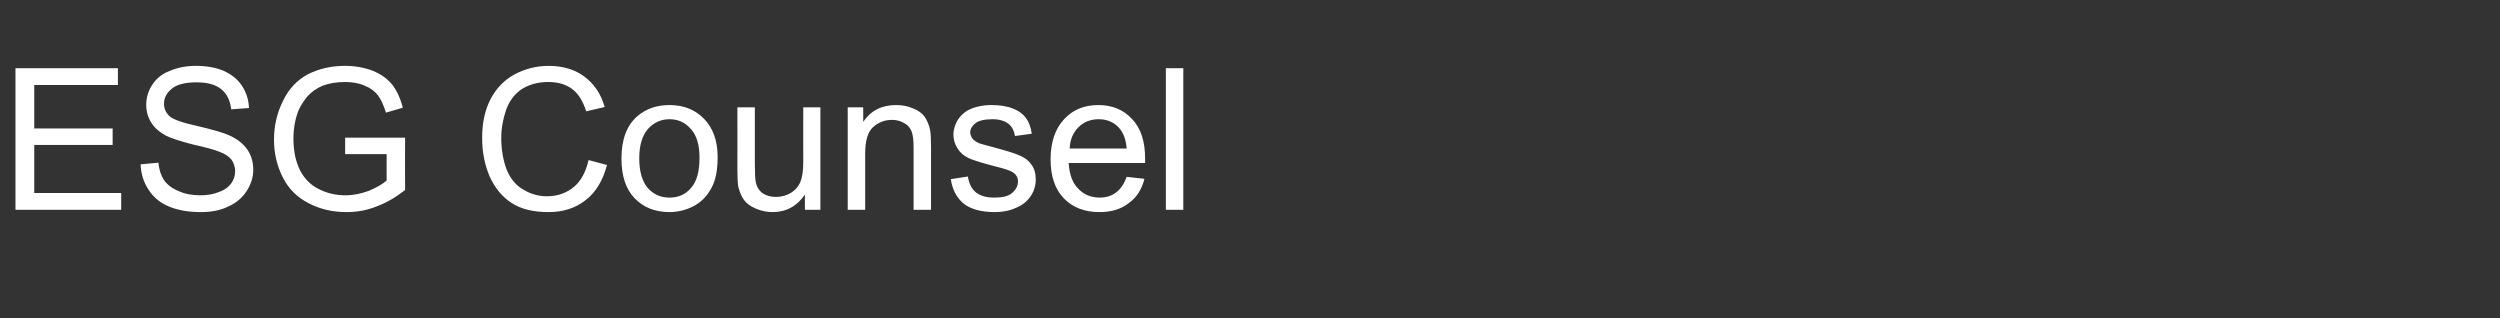 <?xml version="1.0" standalone="no"?><!DOCTYPE svg PUBLIC "-//W3C//DTD SVG 1.1//EN" "http://www.w3.org/Graphics/SVG/1.1/DTD/svg11.dtd"><svg xmlns="http://www.w3.org/2000/svg" version="1.1" width="759.1px" height="96.6px" viewBox="0 -20 759.1 96.6" style="top:-20px"><rect x="0" y="-20" width="759.1" height="96.6" fill="#333333" stroke="none"/><desc>ESG Counsel</desc><defs/><g id="Polygon65534"><path d="m4.7 43.7v-43h31.1v5.1H10.4V19h23.8v5H10.4v14.6h26.4v5.1H4.7zm38-13.8l5.4-.5c.2 2.2.8 3.9 1.7 5.3c1 1.4 2.4 2.5 4.4 3.3c1.9.9 4.1 1.3 6.6 1.3c2.1 0 4-.3 5.7-1c1.7-.6 2.9-1.5 3.7-2.6c.8-1.1 1.2-2.4 1.2-3.7c0-1.3-.4-2.5-1.1-3.5c-.8-1-2.1-1.9-3.9-2.5c-1.2-.5-3.7-1.2-7.7-2.1c-3.9-1-6.7-1.9-8.3-2.7c-2-1.1-3.5-2.4-4.5-4c-1-1.6-1.5-3.4-1.5-5.4c0-2.1.6-4.2 1.8-6c1.2-1.9 3-3.4 5.4-4.3c2.4-1 5-1.5 7.9-1.5c3.2 0 6 .5 8.4 1.5c2.4 1.1 4.3 2.6 5.6 4.6c1.3 2 2 4.2 2.1 6.7l-5.4.4c-.3-2.7-1.3-4.7-3-6.1C65.5 5.7 63 5 59.7 5c-3.4 0-5.9.6-7.5 1.9c-1.6 1.3-2.4 2.8-2.4 4.6c0 1.5.6 2.8 1.7 3.8c1.1 1 4 2 8.6 3c4.6 1.1 7.8 2 9.5 2.8c2.5 1.1 4.3 2.6 5.5 4.3c1.2 1.8 1.8 3.8 1.8 6.2c0 2.2-.7 4.4-2 6.4c-1.3 2-3.1 3.6-5.6 4.7c-2.4 1.2-5.2 1.7-8.3 1.7c-3.9 0-7.1-.6-9.7-1.7c-2.7-1.1-4.7-2.8-6.2-5.1c-1.5-2.3-2.3-4.8-2.4-7.7zm62.1-3.1v-5H123s-.04 15.91 0 15.9c-2.8 2.2-5.7 3.9-8.7 5c-3 1.2-6 1.7-9.1 1.7c-4.2 0-8.1-.9-11.5-2.7c-3.5-1.8-6.1-4.4-7.8-7.8c-1.8-3.5-2.7-7.3-2.7-11.5c0-4.2.9-8.1 2.7-11.7c1.7-3.6 4.2-6.3 7.5-8.1C96.7.9 100.5 0 104.7 0c3.1 0 5.9.5 8.5 1.5c2.5 1 4.4 2.4 5.9 4.2c1.4 1.8 2.5 4.2 3.2 7l-5.1 1.5c-.7-2.2-1.5-4-2.4-5.2c-1-1.3-2.3-2.3-4.1-3c-1.8-.8-3.8-1.1-5.9-1.1c-2.6 0-4.9.4-6.8 1.1c-1.9.8-3.4 1.9-4.6 3.2c-1.1 1.3-2 2.7-2.7 4.2c-1.1 2.7-1.6 5.6-1.6 8.7c0 3.8.7 7 2 9.6c1.3 2.5 3.2 4.5 5.7 5.7c2.5 1.3 5.2 1.9 8.1 1.9c2.4 0 4.8-.5 7.2-1.4c2.3-1 4.1-2 5.3-3.1v-8h-12.6zm73.9 1.8l5.6 1.5c-1.2 4.6-3.3 8.2-6.4 10.6c-3.1 2.5-6.9 3.7-11.3 3.7c-4.7 0-8.4-.9-11.3-2.8c-2.9-1.9-5.1-4.6-6.7-8.2c-1.5-3.6-2.2-7.4-2.2-11.5c0-4.5.8-8.4 2.5-11.7c1.7-3.3 4.2-5.9 7.3-7.6C159.4.9 162.9 0 166.6 0c4.3 0 8 1.1 10.9 3.3c2.9 2.2 5 5.2 6.1 9.2l-5.6 1.3c-1-3.1-2.4-5.4-4.3-6.8c-1.9-1.4-4.3-2.1-7.2-2.1c-3.3 0-6 .8-8.3 2.3c-2.2 1.6-3.7 3.7-4.6 6.4c-.9 2.7-1.4 5.4-1.4 8.3c0 3.6.6 6.8 1.6 9.5c1.1 2.7 2.7 4.8 5 6.1c2.2 1.4 4.7 2.1 7.3 2.1c3.2 0 5.9-1 8.1-2.8c2.2-1.8 3.7-4.6 4.5-8.2zm10-.5c0-5.7 1.6-10 4.8-12.8c2.7-2.3 5.9-3.4 9.8-3.4c4.3 0 7.8 1.4 10.5 4.2c2.7 2.8 4.1 6.6 4.1 11.6c0 4-.6 7.1-1.9 9.4c-1.2 2.3-2.9 4.1-5.2 5.4c-2.3 1.2-4.8 1.9-7.5 1.9c-4.4 0-7.9-1.4-10.6-4.2c-2.7-2.8-4-6.8-4-12.1zm5.4 0c0 4 .9 7 2.6 9c1.8 2 4 2.9 6.6 2.9c2.6 0 4.8-.9 6.5-2.9c1.8-2 2.6-5.1 2.6-9.2c0-3.8-.8-6.7-2.6-8.7c-1.7-2-3.9-3-6.5-3c-2.6 0-4.8 1-6.6 3c-1.7 2-2.6 4.9-2.6 8.9zm50.3 15.6s.02-4.59 0-4.6c-2.4 3.5-5.7 5.3-9.8 5.3c-1.9 0-3.6-.4-5.2-1.1c-1.6-.7-2.8-1.6-3.5-2.6c-.8-1.1-1.3-2.4-1.7-3.9c-.2-1.1-.3-2.7-.3-5c.02.05 0-19.2 0-19.2h5.3v17.2c0 2.8.1 4.6.3 5.6c.3 1.4 1 2.5 2.1 3.3c1.1.7 2.4 1.1 4 1.1c1.6 0 3.1-.4 4.5-1.2c1.3-.8 2.3-1.9 2.9-3.3c.6-1.4.9-3.4.9-6.1c-.03.04 0-16.6 0-16.6h5.2v31.1h-4.7zm13 0V12.6h4.7s.05 4.39 0 4.4c2.3-3.4 5.6-5.1 10-5.1c1.8 0 3.5.3 5.1 1c1.6.6 2.8 1.5 3.6 2.6c.7 1.1 1.3 2.4 1.6 3.9c.2 1 .3 2.7.3 5.2c-.01-.05 0 19.1 0 19.1h-5.3s.01-18.94 0-18.9c0-2.2-.2-3.8-.6-4.9c-.4-1-1.1-1.9-2.2-2.5c-1-.6-2.3-1-3.7-1c-2.2 0-4.1.7-5.8 2.2c-1.6 1.4-2.4 4.1-2.4 8.1c-.02-.01 0 17 0 17h-5.3zm31.3-9.3l5.2-.8c.3 2.1 1.1 3.7 2.4 4.8c1.4 1.1 3.2 1.6 5.6 1.6c2.5 0 4.3-.4 5.4-1.4c1.2-1 1.8-2.2 1.8-3.5c0-1.2-.5-2.1-1.6-2.8c-.7-.5-2.5-1.1-5.4-1.8c-3.8-1-6.5-1.8-8-2.5c-1.5-.7-2.6-1.7-3.4-3c-.8-1.3-1.2-2.6-1.2-4.2c0-1.4.4-2.6 1-3.8c.6-1.2 1.5-2.2 2.6-3c.8-.6 1.9-1.1 3.3-1.5c1.5-.4 3-.6 4.6-.6c2.4 0 4.6.3 6.4 1c1.9.7 3.2 1.7 4.1 2.9c.9 1.2 1.5 2.8 1.8 4.8l-5.1.7c-.3-1.6-.9-2.9-2.1-3.8c-1.1-.8-2.7-1.3-4.7-1.3c-2.4 0-4.2.4-5.2 1.2c-1 .8-1.6 1.7-1.6 2.8c0 .7.3 1.3.7 1.9c.4.5 1.1 1 2 1.4c.5.2 2.1.6 4.7 1.3c3.7 1 6.3 1.8 7.8 2.5c1.4.6 2.6 1.5 3.4 2.7c.9 1.2 1.3 2.7 1.3 4.5c0 1.8-.5 3.5-1.5 5c-1.1 1.6-2.5 2.8-4.5 3.6c-1.9.9-4.1 1.3-6.5 1.3c-4.1 0-7.2-.9-9.3-2.5c-2.1-1.7-3.5-4.2-4-7.5zm53.4-.7l5.4.6c-.8 3.2-2.4 5.7-4.8 7.4c-2.3 1.8-5.2 2.7-8.9 2.7c-4.5 0-8.1-1.4-10.8-4.2c-2.7-2.8-4-6.8-4-11.8c0-5.2 1.4-9.3 4.1-12.2c2.7-2.9 6.1-4.3 10.4-4.3c4.2 0 7.6 1.4 10.2 4.2c2.7 2.8 4 6.8 4 12v1.4h-23.2c.2 3.4 1.1 6 2.9 7.8c1.7 1.8 3.9 2.7 6.5 2.7c1.9 0 3.6-.5 4.9-1.5c1.4-1 2.5-2.6 3.3-4.8zm-17.3-8.6h17.3c-.2-2.6-.9-4.5-2-5.9c-1.6-2-3.8-3-6.5-3c-2.4 0-4.5.8-6.1 2.4c-1.7 1.7-2.6 3.8-2.7 6.5zM354 43.7v-43h5.3v43H354z" stroke="none" fill="#ffffff"/></g></svg>